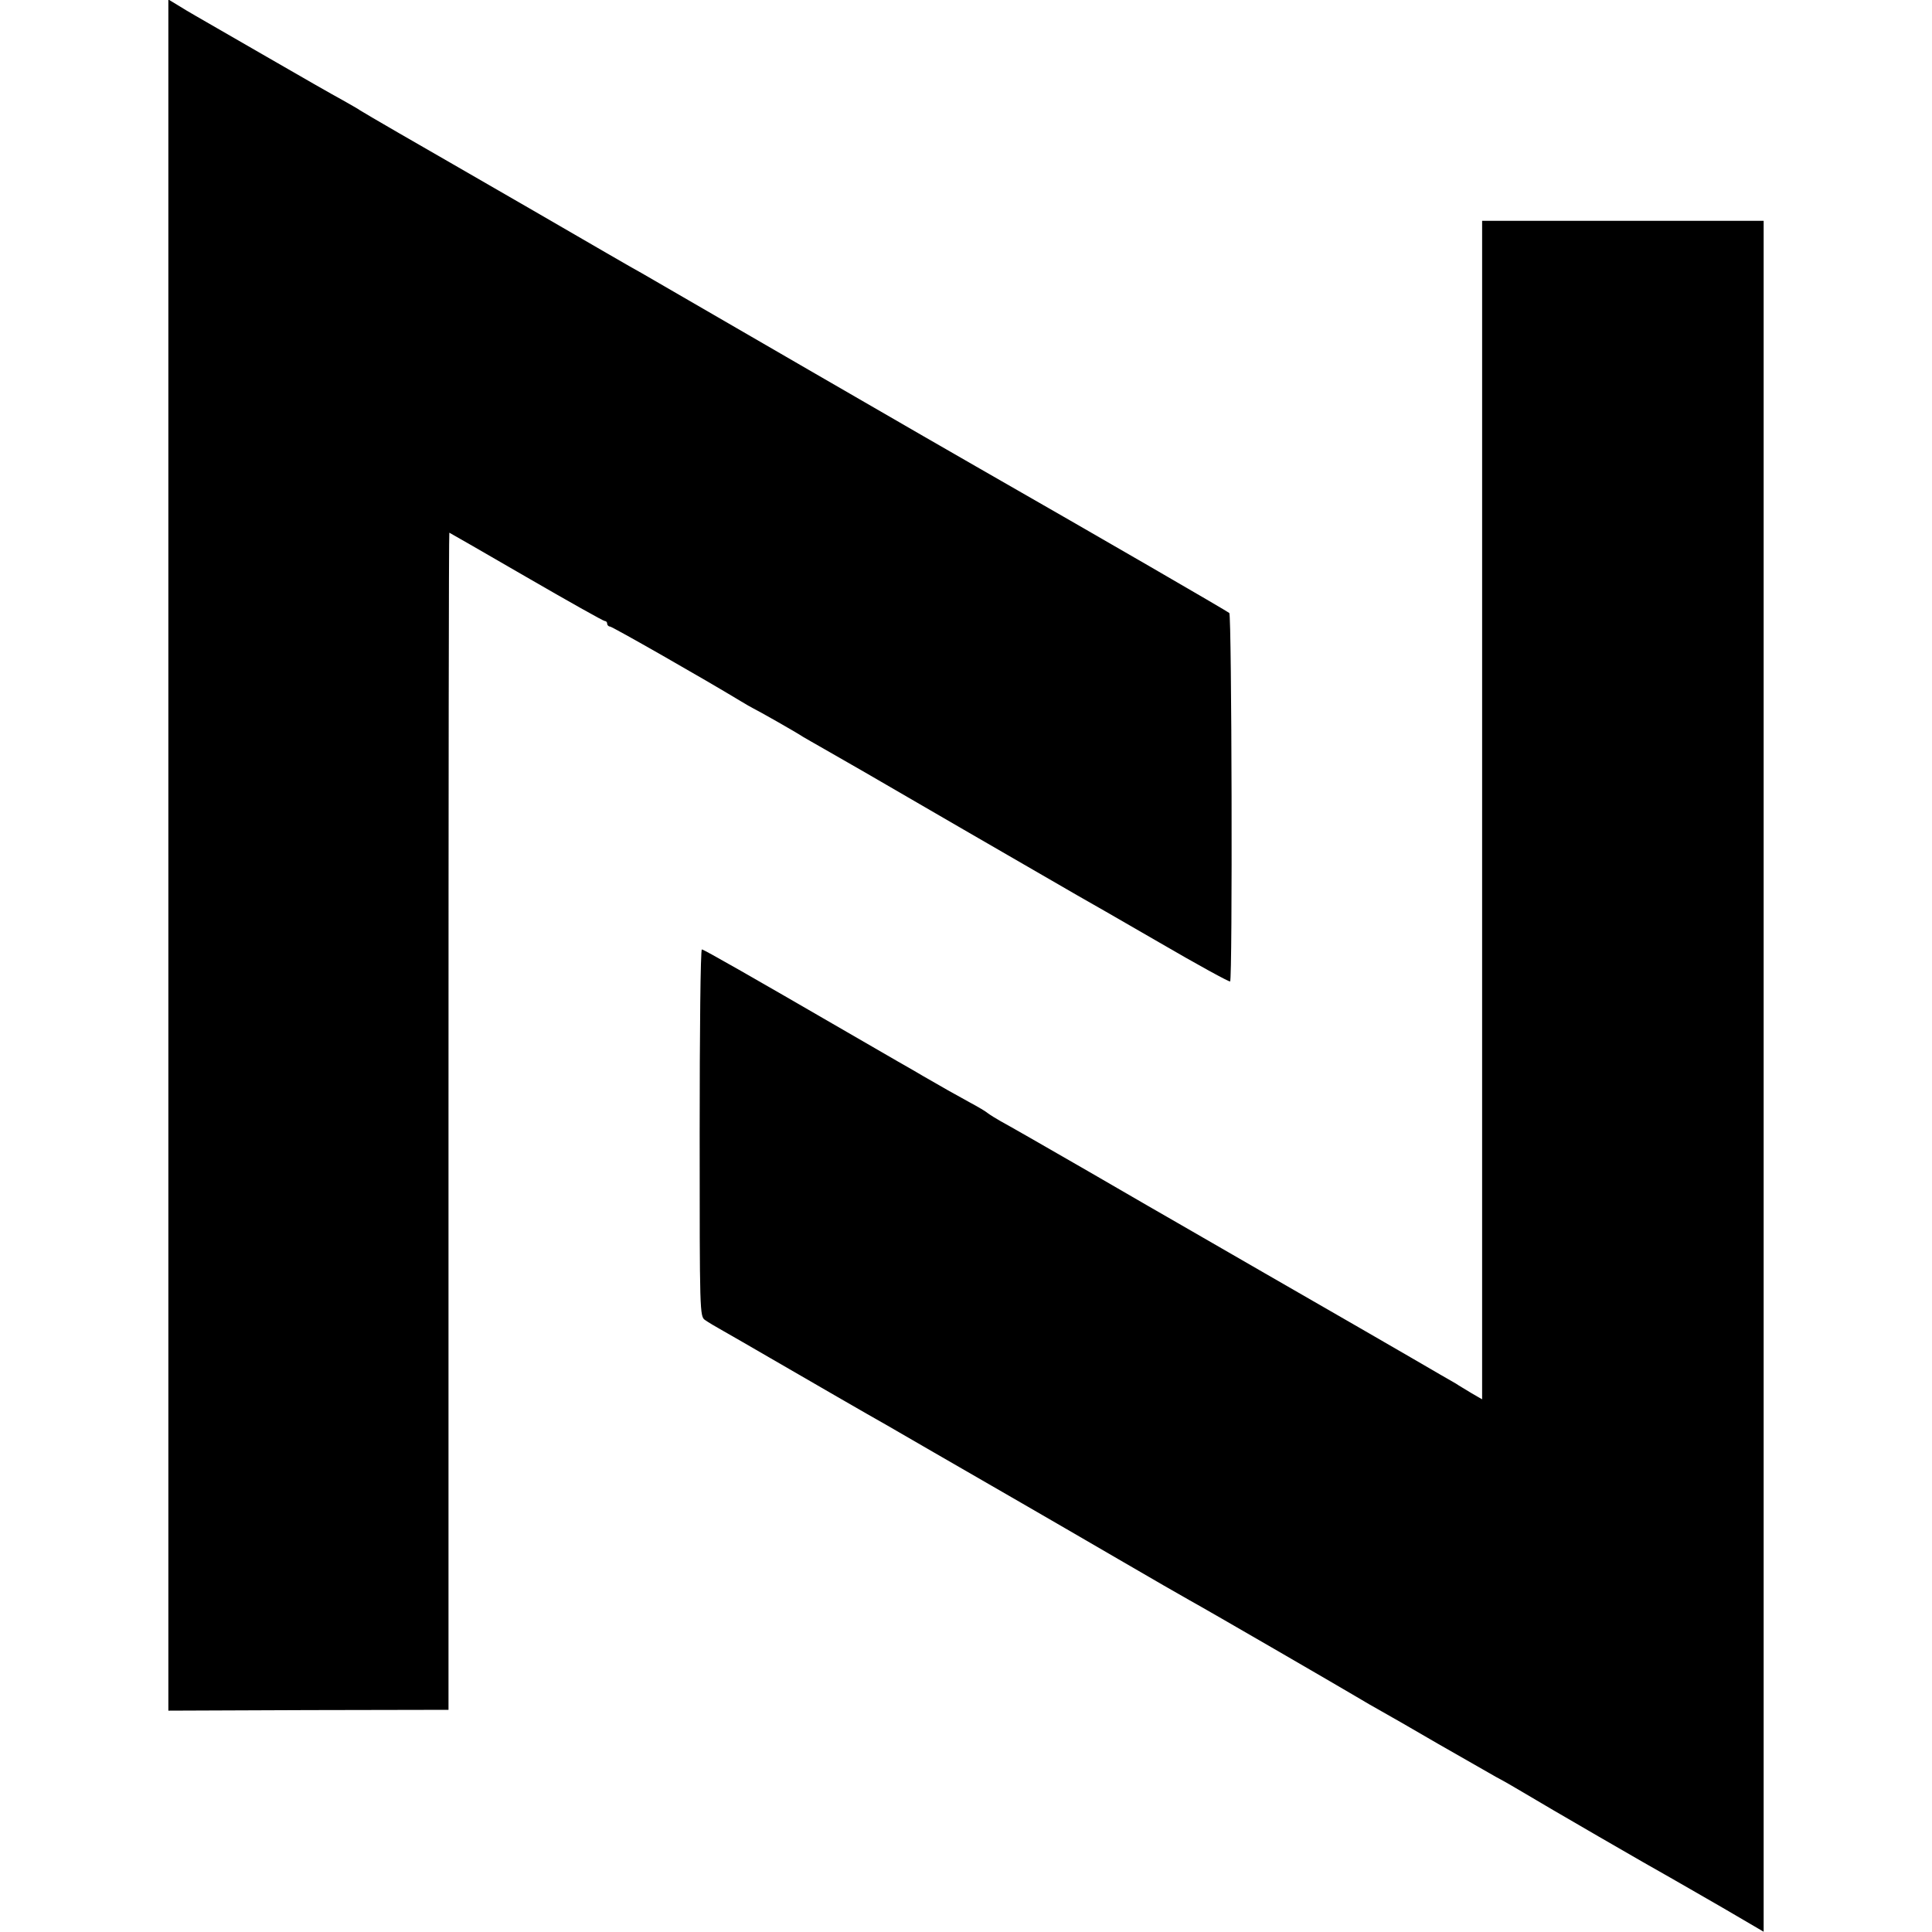 <?xml version="1.0" standalone="no"?>
<!DOCTYPE svg PUBLIC "-//W3C//DTD SVG 20010904//EN"
 "http://www.w3.org/TR/2001/REC-SVG-20010904/DTD/svg10.dtd">
<svg version="1.0" xmlns="http://www.w3.org/2000/svg"
 width="700pt" height="700pt" viewBox="0 0 700 700"
 preserveAspectRatio="xMidYMid meet">
<g transform="translate(0,700) scale(0.1,-0.1)"
fill="#000000" stroke="none">
<path d="M610 3902 l0 -3100 508 2 507 1 0 2133 c0 1172 1 2132 3 2132 1 0
126 -72 278 -160 152 -88 280 -160 285 -160 5 0 9 -4 9 -10 0 -5 5 -10 10 -10
8 0 341 -190 473 -270 18 -11 39 -23 47 -27 15 -7 153 -85 180 -103 8 -5 42
-24 75 -43 105 -60 123 -70 505 -292 206 -119 393 -227 415 -240 22 -12 154
-88 294 -169 139 -81 256 -145 258 -142 9 9 6 1327 -3 1335 -8 7 -453 265
-916 530 -18 10 -292 168 -608 351 -316 183 -589 341 -606 351 -18 9 -193 111
-390 225 -198 114 -417 241 -489 282 -71 41 -134 78 -140 82 -5 4 -35 21 -65
38 -30 16 -154 87 -275 157 -121 70 -236 136 -255 147 -19 11 -50 29 -67 40
l-33 20 0 -3100z"/>
<path d="M5370 4065 l0 -2135 -38 22 c-21 13 -47 28 -57 35 -11 6 -85 49 -164
95 -80 46 -163 94 -185 107 -65 37 -628 362 -661 381 -16 9 -160 92 -320 185
-159 92 -303 174 -320 183 -16 9 -37 22 -45 28 -8 7 -37 24 -65 39 -48 26
-108 60 -170 96 -16 10 -57 33 -90 52 -33 19 -116 67 -185 107 -352 204 -520
300 -527 300 -5 0 -8 -299 -8 -665 0 -653 0 -665 20 -678 11 -8 40 -25 65 -39
25 -14 101 -58 170 -98 140 -81 366 -212 420 -242 37 -22 267 -154 490 -283
74 -43 232 -134 350 -203 118 -69 235 -136 260 -150 76 -42 541 -312 600 -347
30 -18 73 -43 95 -55 22 -12 114 -65 205 -118 91 -52 185 -106 210 -120 25
-13 70 -39 100 -57 76 -46 475 -277 530 -307 25 -14 111 -64 193 -111 l147
-86 0 3100 0 3099 -510 0 -510 0 0 -2135z"/>
</g>
</svg>
